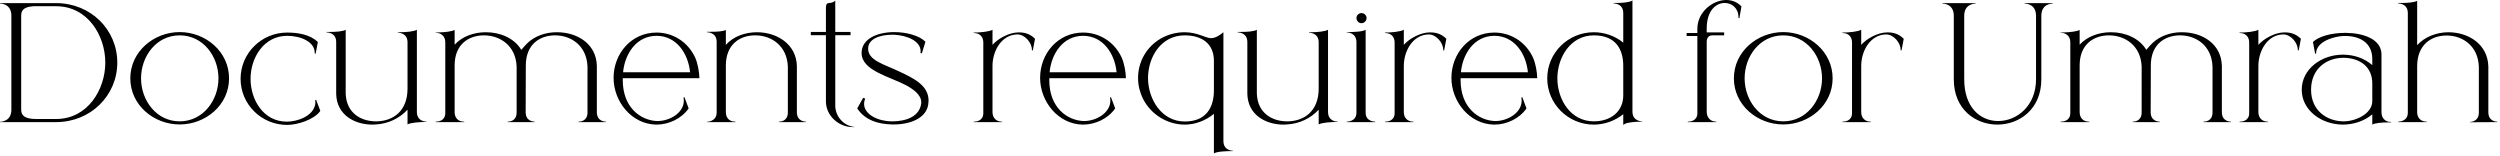<?xml version="1.0" encoding="UTF-8"?> <svg xmlns="http://www.w3.org/2000/svg" width="642" height="40" viewBox="0 0 642 40" fill="none"><path d="M14.4 30.56C22.52 30.56 27.04 23 27.04 16.08C27.04 9.12 22.52 1.6 14.4 1.6H8.6C5.92 1.76 5.44 2.8 5.44 4.04V28.12C5.44 29.44 6.04 30.56 9.28 30.56H14.4ZM14.4 31.36H-1.51992e-06V31.28C0.28 31.28 2.92 31.2 2.92 28.16V4.04C2.92 1.04 0.4 0.92 0.04 0.92H-1.51992e-06V0.8H14.4C23.28 0.8 30.12 7.6 30.12 16.08C30.12 24.52 23.28 31.36 14.4 31.36ZM46.142 31.16C52.142 31.16 56.102 25.76 56.102 20.12C56.102 14.44 52.142 9.08 46.142 9.08C40.142 9.08 36.222 14.44 36.222 20.12C36.222 25.76 40.142 31.16 46.142 31.16ZM46.142 31.96C39.462 31.96 33.462 26.96 33.462 20.12C33.462 13.28 39.462 8.24 46.142 8.24C52.822 8.24 58.822 13.28 58.822 20.12C58.822 26.96 52.822 31.96 46.142 31.96ZM64.342 20.24C64.342 25.6 67.622 31.24 73.662 31.24C76.422 31.24 80.422 29.8 80.942 26.8C80.982 26.6 80.982 26.44 80.982 26.24C80.982 26.08 80.982 25.88 80.942 25.72L81.182 25.64L82.262 28.48C80.662 30.76 76.342 32.08 73.742 32.08C67.142 32.08 61.782 26.8 61.782 20.24C61.782 13.68 67.142 8.36 73.742 8.36C76.542 8.36 79.702 8.88 81.622 10.8L81.062 13.76H80.822V13.56C80.822 10.68 77.142 9.2 73.742 9.2C67.742 9.2 64.342 14.84 64.342 20.24ZM95.653 32C91.013 32 86.453 29.48 86.333 24.12V10.8C86.333 8.4 84.133 8.32 83.893 8.32H83.853V8.2H84.613C86.213 8.2 88.133 8.08 88.773 7.64V24.08C88.973 29.08 92.733 31.16 96.533 31.16H96.853C100.893 31.04 104.653 28.6 104.653 22.76V10.88C104.653 8.48 102.453 8.4 102.213 8.4H102.173V8.28H102.613C104.293 8.28 106.373 8.08 107.053 7.64V28.72C107.053 31.16 109.253 31.24 109.493 31.24H109.533V31.32C107.813 31.32 105.413 31.48 104.653 31.96V28.16C102.613 30.4 99.653 31.8 96.493 31.96L95.653 32ZM155.59 31.36H148.55V31.24H148.63C149.03 31.24 150.87 31.12 150.87 28.88V17.04C150.63 11.68 146.63 9.08 142.55 9.08H142.35C138.59 9.16 135.03 11.4 135.03 16.8L134.99 28.8C134.99 31.16 137.03 31.24 137.27 31.24H137.31V31.36H130.35V31.24H130.43C130.83 31.24 132.67 31.12 132.67 28.88V17.04C132.43 11.68 128.39 9.08 124.27 9.08H124.19C120.35 9.12 116.75 11.36 116.75 16.8V28.8C116.75 30.24 117.63 31.24 119.15 31.24H119.23V31.36H111.87V31.24H111.95C112.43 31.24 114.35 31.12 114.35 29V10.92C114.35 8.48 112.15 8.4 111.91 8.4H111.87V8.32H112.75C114.27 8.28 116.11 8.08 116.75 7.68V11.48C118.63 9.4 121.59 8.32 124.55 8.28H124.83C128.47 8.28 132.07 9.8 133.87 12.8C134.59 11.92 135.23 11.28 135.43 11.08C137.35 9.24 140.11 8.28 142.91 8.28H143.07C148.11 8.28 153.15 11.16 153.27 16.96V28.8C153.27 31.16 155.31 31.24 155.55 31.24H155.59V31.36ZM168.608 32H168.488C162.168 31.88 157.568 26.04 157.568 20C157.568 13.76 162.128 8.36 168.608 8.36C172.608 8.36 176.528 10.56 178.488 14.72C179.168 16.2 179.568 18.4 179.608 20.08H159.928V20.6C159.928 27.6 164.488 30.88 168.648 31.08H168.888C171.968 31.08 175.608 29 175.608 25.84C175.608 25.56 175.568 25.32 175.528 25.04L175.768 24.96L176.848 27.84C175.008 30.48 171.728 32 168.608 32ZM177.208 18.56C176.768 13.84 173.768 9.2 168.608 9.2C163.408 9.2 160.448 13.84 160.008 18.56H177.208ZM206.958 31.36H199.998V31.24H200.078C200.478 31.24 202.318 31.12 202.318 28.88V17.04C202.078 11.72 198.078 9.08 193.958 9.08H193.878C190.038 9.08 186.398 11.36 186.398 16.84V28.8C186.398 30.24 187.278 31.24 188.798 31.24H188.878V31.36H181.558V31.28C181.558 31.28 184.038 31.28 184.038 28.84V10.76C184.038 9.4 183.358 8.8 182.678 8.52C182.118 8.28 181.558 8.28 181.558 8.28V8.16H182.518C184.038 8.16 185.758 8.08 186.398 7.68V11.52C188.358 9.32 191.358 8.28 194.398 8.28C199.438 8.28 204.518 11.28 204.638 17V28.8C204.638 31.16 206.678 31.24 206.918 31.24H206.958V31.36ZM219.377 32.64H218.977C215.337 32.64 212.097 29.68 212.097 26.04V9.04H208.217V8.2H212.097V2.04C212.097 -5.00679e-05 213.217 1.36 214.497 0.16V8.2H218.417V9.04H214.497V27.12C214.497 29.92 216.657 32.28 219.377 32.6V32.64ZM229.537 31.96H229.217C225.537 31.92 222.097 30.84 220.137 27.84L221.657 25.12L222.177 25.32C221.977 25.8 221.897 26.24 221.897 26.68C221.897 29.48 225.657 31.16 228.977 31.16H229.137C232.737 31.16 236.177 29.92 236.577 26.48V26.24C236.577 24.24 234.217 22.72 232.657 21.88C228.297 19.6 221.337 18.12 221.257 13.68V13.64C221.257 9.92 225.297 8.28 229.577 8.24C232.777 8.24 236.057 9.12 237.657 10.72L236.737 13.68L236.377 13.64L236.417 13.16C236.417 10.56 233.017 9.08 229.577 8.92H229.097C226.017 8.92 222.937 9.96 222.937 12.48V12.52C222.937 15.48 226.937 16.48 230.577 18.2C234.657 20.08 238.457 21.92 238.457 25.84L238.377 26.8C237.857 30.36 233.777 31.96 229.537 31.96ZM257.354 31.36H250.034V31.24H250.154C250.674 31.24 252.514 31.08 252.514 29.04V10.96C252.514 9.64 251.874 9.04 251.274 8.72C250.794 8.52 250.314 8.48 250.114 8.48H250.034V8.36C251.754 8.36 254.114 8.12 254.874 7.64V11.52C256.354 9.84 259.154 8.36 261.474 8.32H261.714C263.114 8.32 264.514 8.68 265.794 9.96L265.234 12.92H264.994V12.8C264.994 10.92 263.154 8.84 261.274 8.84H261.234C257.154 8.92 254.874 13.12 254.874 16.92V28.8C254.874 30.2 255.794 31.24 257.274 31.24H257.354V31.36ZM278.139 32H278.019C271.699 31.88 267.099 26.04 267.099 20C267.099 13.76 271.659 8.36 278.139 8.36C282.139 8.36 286.059 10.56 288.019 14.72C288.699 16.2 289.099 18.4 289.139 20.08H269.459V20.6C269.459 27.6 274.019 30.88 278.179 31.08H278.419C281.499 31.08 285.139 29 285.139 25.84C285.139 25.56 285.099 25.32 285.059 25.04L285.299 24.96L286.379 27.84C284.539 30.48 281.259 32 278.139 32ZM286.739 18.56C286.299 13.84 283.299 9.2 278.139 9.2C272.939 9.2 269.979 13.84 269.539 18.56H286.739ZM311.732 39.4V29.24C309.612 30.96 306.972 32 304.252 32C299.892 32 295.612 29.52 293.492 25.32C292.692 23.68 292.252 21.88 292.252 20.04C292.252 18.16 292.692 16.36 293.492 14.76C295.612 10.56 299.852 8.28 304.212 8.28C307.572 8.28 309.612 9.8 310.972 9.8H311.012C312.252 9.8 313.492 8.84 314.172 8.28V36.2C314.172 38.68 316.492 38.72 316.652 38.72V38.8C314.932 38.8 312.492 38.88 311.732 39.4ZM304.252 31.2C309.692 31.2 311.732 27.68 311.732 23.2V15.64C311.732 11.2 308.652 9.08 304.212 9.08C298.172 9.08 294.812 14.64 294.812 20.04C294.812 25.4 298.252 31.2 304.252 31.2ZM329.637 32C324.997 32 320.437 29.48 320.317 24.12V10.8C320.317 8.4 318.117 8.32 317.877 8.32H317.837V8.2H318.597C320.197 8.2 322.117 8.08 322.757 7.64V24.08C322.957 29.08 326.717 31.16 330.517 31.16H330.837C334.877 31.04 338.637 28.6 338.637 22.76V10.88C338.637 8.48 336.437 8.4 336.197 8.4H336.157V8.28H336.597C338.277 8.28 340.357 8.08 341.037 7.64V28.72C341.037 31.16 343.237 31.24 343.477 31.24H343.518V31.32C341.797 31.32 339.397 31.48 338.637 31.96V28.16C336.597 30.4 333.637 31.8 330.477 31.96L329.637 32ZM353.175 31.36H345.815V31.24H345.855C346.135 31.24 348.335 31.16 348.335 28.92V10.84C348.335 8.4 346.095 8.32 345.855 8.32H345.815V8.24C347.535 8.24 349.935 8.16 350.695 7.64V28.92C350.695 31.16 352.855 31.24 353.135 31.24H353.175V31.36ZM349.615 5.96C348.935 5.96 348.335 5.36 348.335 4.64C348.335 3.92 348.935 3.36 349.615 3.36C350.335 3.36 350.935 3.92 350.935 4.64C350.935 5.36 350.335 5.96 349.615 5.96ZM362.979 31.36H355.659V31.24H355.779C356.299 31.24 358.139 31.08 358.139 29.04V10.96C358.139 9.64 357.499 9.04 356.899 8.72C356.419 8.52 355.939 8.48 355.739 8.48H355.659V8.36C357.379 8.36 359.739 8.12 360.499 7.64V11.52C361.979 9.84 364.779 8.36 367.099 8.32H367.339C368.739 8.32 370.139 8.68 371.419 9.96L370.859 12.92H370.619V12.8C370.619 10.92 368.779 8.84 366.899 8.84H366.859C362.779 8.92 360.499 13.12 360.499 16.92V28.8C360.499 30.2 361.419 31.24 362.899 31.24H362.979V31.36ZM383.764 32H383.644C377.324 31.88 372.724 26.04 372.724 20C372.724 13.76 377.284 8.36 383.764 8.36C387.764 8.36 391.684 10.56 393.644 14.72C394.324 16.2 394.724 18.4 394.764 20.08H375.084V20.6C375.084 27.6 379.644 30.88 383.804 31.08H384.044C387.124 31.08 390.764 29 390.764 25.84C390.764 25.56 390.724 25.32 390.684 25.04L390.924 24.96L392.004 27.84C390.164 30.48 386.884 32 383.764 32ZM392.364 18.56C391.924 13.84 388.924 9.2 383.764 9.2C378.564 9.2 375.604 13.84 375.164 18.56H392.364ZM416.852 3.36C416.852 0.96 414.652 0.88 414.412 0.88H414.372V0.76H415.252C416.772 0.76 418.612 0.56 419.213 0.12V28.64C419.213 31.08 421.453 31.16 421.692 31.16H421.732V31.24H421.653C420.572 31.24 419.292 31.32 418.452 31.48C417.773 31.56 417.252 31.76 416.852 32.08V29.32C414.732 31.04 412.012 32 409.292 32C402.692 32 397.332 26.68 397.332 20.12C397.332 13.56 402.692 8.28 409.292 8.28C412.012 8.28 414.732 9.2 416.852 10.96V3.36ZM416.852 16.92C416.852 12.76 415.012 9.08 409.292 9.08C403.292 9.08 399.932 14.76 399.932 20.12C399.932 25.52 403.292 31.16 409.292 31.16C413.732 31.16 416.852 28.56 416.852 24.52V16.92ZM440.763 31.36H433.403V31.24H433.523C434.043 31.24 435.883 31.08 435.883 29.04V9.24H433.123V8.48H435.883V7.36C435.883 3.28 439.563 0.12 443.123 -5.00679e-05H443.283C444.723 -5.00679e-05 446.083 0.48 447.203 1.64L446.683 4.64H446.443V4.4C446.443 2.12 444.723 0.76 442.923 0.76C440.683 0.76 438.283 2.68 438.283 7.32V8.32H442.763V9.08H439.643C438.443 9.08 438.283 10.32 438.283 10.64V28.72C438.283 30.16 439.243 31.24 440.683 31.24H440.763V31.36ZM457.939 31.16C463.939 31.16 467.899 25.76 467.899 20.12C467.899 14.44 463.939 9.08 457.939 9.08C451.939 9.08 448.019 14.44 448.019 20.12C448.019 25.76 451.939 31.16 457.939 31.16ZM457.939 31.96C451.259 31.96 445.259 26.96 445.259 20.12C445.259 13.28 451.259 8.24 457.939 8.24C464.619 8.24 470.619 13.28 470.619 20.12C470.619 26.96 464.619 31.96 457.939 31.96ZM480.44 31.36H473.12V31.24H473.24C473.76 31.24 475.6 31.08 475.6 29.04V10.96C475.6 9.64 474.96 9.04 474.36 8.72C473.88 8.52 473.4 8.48 473.2 8.48H473.12V8.36C474.84 8.36 477.2 8.12 477.96 7.64V11.52C479.44 9.84 482.24 8.36 484.56 8.32H484.8C486.2 8.32 487.6 8.68 488.88 9.96L488.32 12.92H488.08V12.8C488.08 10.92 486.24 8.84 484.36 8.84H484.32C480.24 8.92 477.96 13.12 477.96 16.92V28.8C477.96 30.2 478.88 31.24 480.36 31.24H480.44V31.36ZM512.973 32C507.373 32 501.733 28.16 501.733 20.36V4.04C501.733 1 499.093 0.92 498.813 0.92V0.8H507.333V0.92C507.053 0.92 504.413 1 504.413 4.04V20.36C504.413 27.64 508.573 31 512.973 31.08H513.133C517.933 31.08 522.853 27.2 522.853 20.36V4.04C522.853 1 520.213 0.92 519.933 0.92V0.8H527.133V0.92C526.853 0.92 524.213 1 524.213 4.04V20.36C524.213 28.04 518.613 31.96 512.973 32ZM572.895 31.36H565.855V31.24H565.935C566.335 31.24 568.175 31.12 568.175 28.88V17.04C567.935 11.68 563.935 9.08 559.855 9.08H559.655C555.895 9.16 552.335 11.4 552.335 16.8L552.295 28.8C552.295 31.16 554.335 31.24 554.575 31.24H554.615V31.36H547.655V31.24H547.735C548.135 31.24 549.975 31.12 549.975 28.88V17.04C549.735 11.68 545.695 9.08 541.575 9.08H541.495C537.655 9.12 534.055 11.36 534.055 16.8V28.8C534.055 30.24 534.935 31.24 536.455 31.24H536.535V31.36H529.175V31.24H529.255C529.735 31.24 531.655 31.12 531.655 29V10.92C531.655 8.48 529.455 8.4 529.215 8.4H529.175V8.32H530.055C531.575 8.28 533.415 8.08 534.055 7.68V11.48C535.935 9.4 538.895 8.32 541.855 8.28H542.135C545.775 8.28 549.375 9.8 551.175 12.8C551.895 11.92 552.535 11.28 552.735 11.08C554.655 9.24 557.415 8.28 560.215 8.28H560.375C565.415 8.28 570.455 11.16 570.575 16.96V28.8C570.575 31.16 572.615 31.24 572.855 31.24H572.895V31.36ZM582.432 31.36H575.112V31.24H575.232C575.752 31.24 577.592 31.08 577.592 29.04V10.96C577.592 9.64 576.952 9.04 576.352 8.72C575.872 8.52 575.392 8.48 575.192 8.48H575.112V8.36C576.832 8.36 579.192 8.12 579.952 7.64V11.52C581.432 9.84 584.232 8.36 586.552 8.32H586.792C588.192 8.32 589.592 8.68 590.872 9.96L590.312 12.92H590.072V12.8C590.072 10.92 588.232 8.84 586.352 8.84H586.312C582.232 8.92 579.952 13.12 579.952 16.92V28.8C579.952 30.2 580.872 31.24 582.352 31.24H582.432V31.36ZM593.484 23.04C593.484 28.4 597.524 31.08 601.684 31.16H601.884C604.884 31.16 609.204 29.24 609.204 25.96V21.44C609.204 17.16 606.084 14.92 601.884 14.84H601.804C597.564 14.84 593.484 17.56 593.484 23.04ZM594.764 13.76L594.524 13.8L593.964 10.8C595.404 9.32 598.804 8.44 602.204 8.44H602.444C606.924 8.48 611.444 10.04 611.564 13.84V28.8C611.564 30.28 612.484 31.32 613.964 31.32H614.044V31.44H613.164C611.684 31.44 609.804 31.6 609.204 32V29.36C607.124 31.12 604.364 32 601.604 32C596.124 31.96 591.084 28.32 591.084 23.04C591.084 17.72 596.164 14.04 601.604 14.04H601.884C604.564 14.08 607.164 14.96 609.204 16.72V15.08C609.164 10.84 605.804 9.24 602.284 9.24H601.764C599.284 9.36 594.764 10.68 594.764 13.76ZM634.288 31.4V31.32C634.448 31.32 636.568 31.28 636.568 28.88V17.12C636.368 11.8 632.448 9.16 628.368 9.12H628.288C624.408 9.12 620.728 11.44 620.728 17V28.8C620.728 30.24 621.648 31.24 623.128 31.24H623.208V31.36H615.848V31.24H615.888C616.168 31.24 618.328 31.16 618.328 28.92V3.36C618.328 0.96 616.128 0.88 615.888 0.88H615.848V0.76H616.888C618.328 0.76 620.128 0.6 620.728 0.2V11.6C622.688 9.44 625.728 8.28 628.808 8.28C633.848 8.32 638.848 11.28 639.008 17.08V28.8C639.008 31.16 641.008 31.24 641.248 31.24H641.288V31.36L634.288 31.4Z" fill="black"></path></svg> 